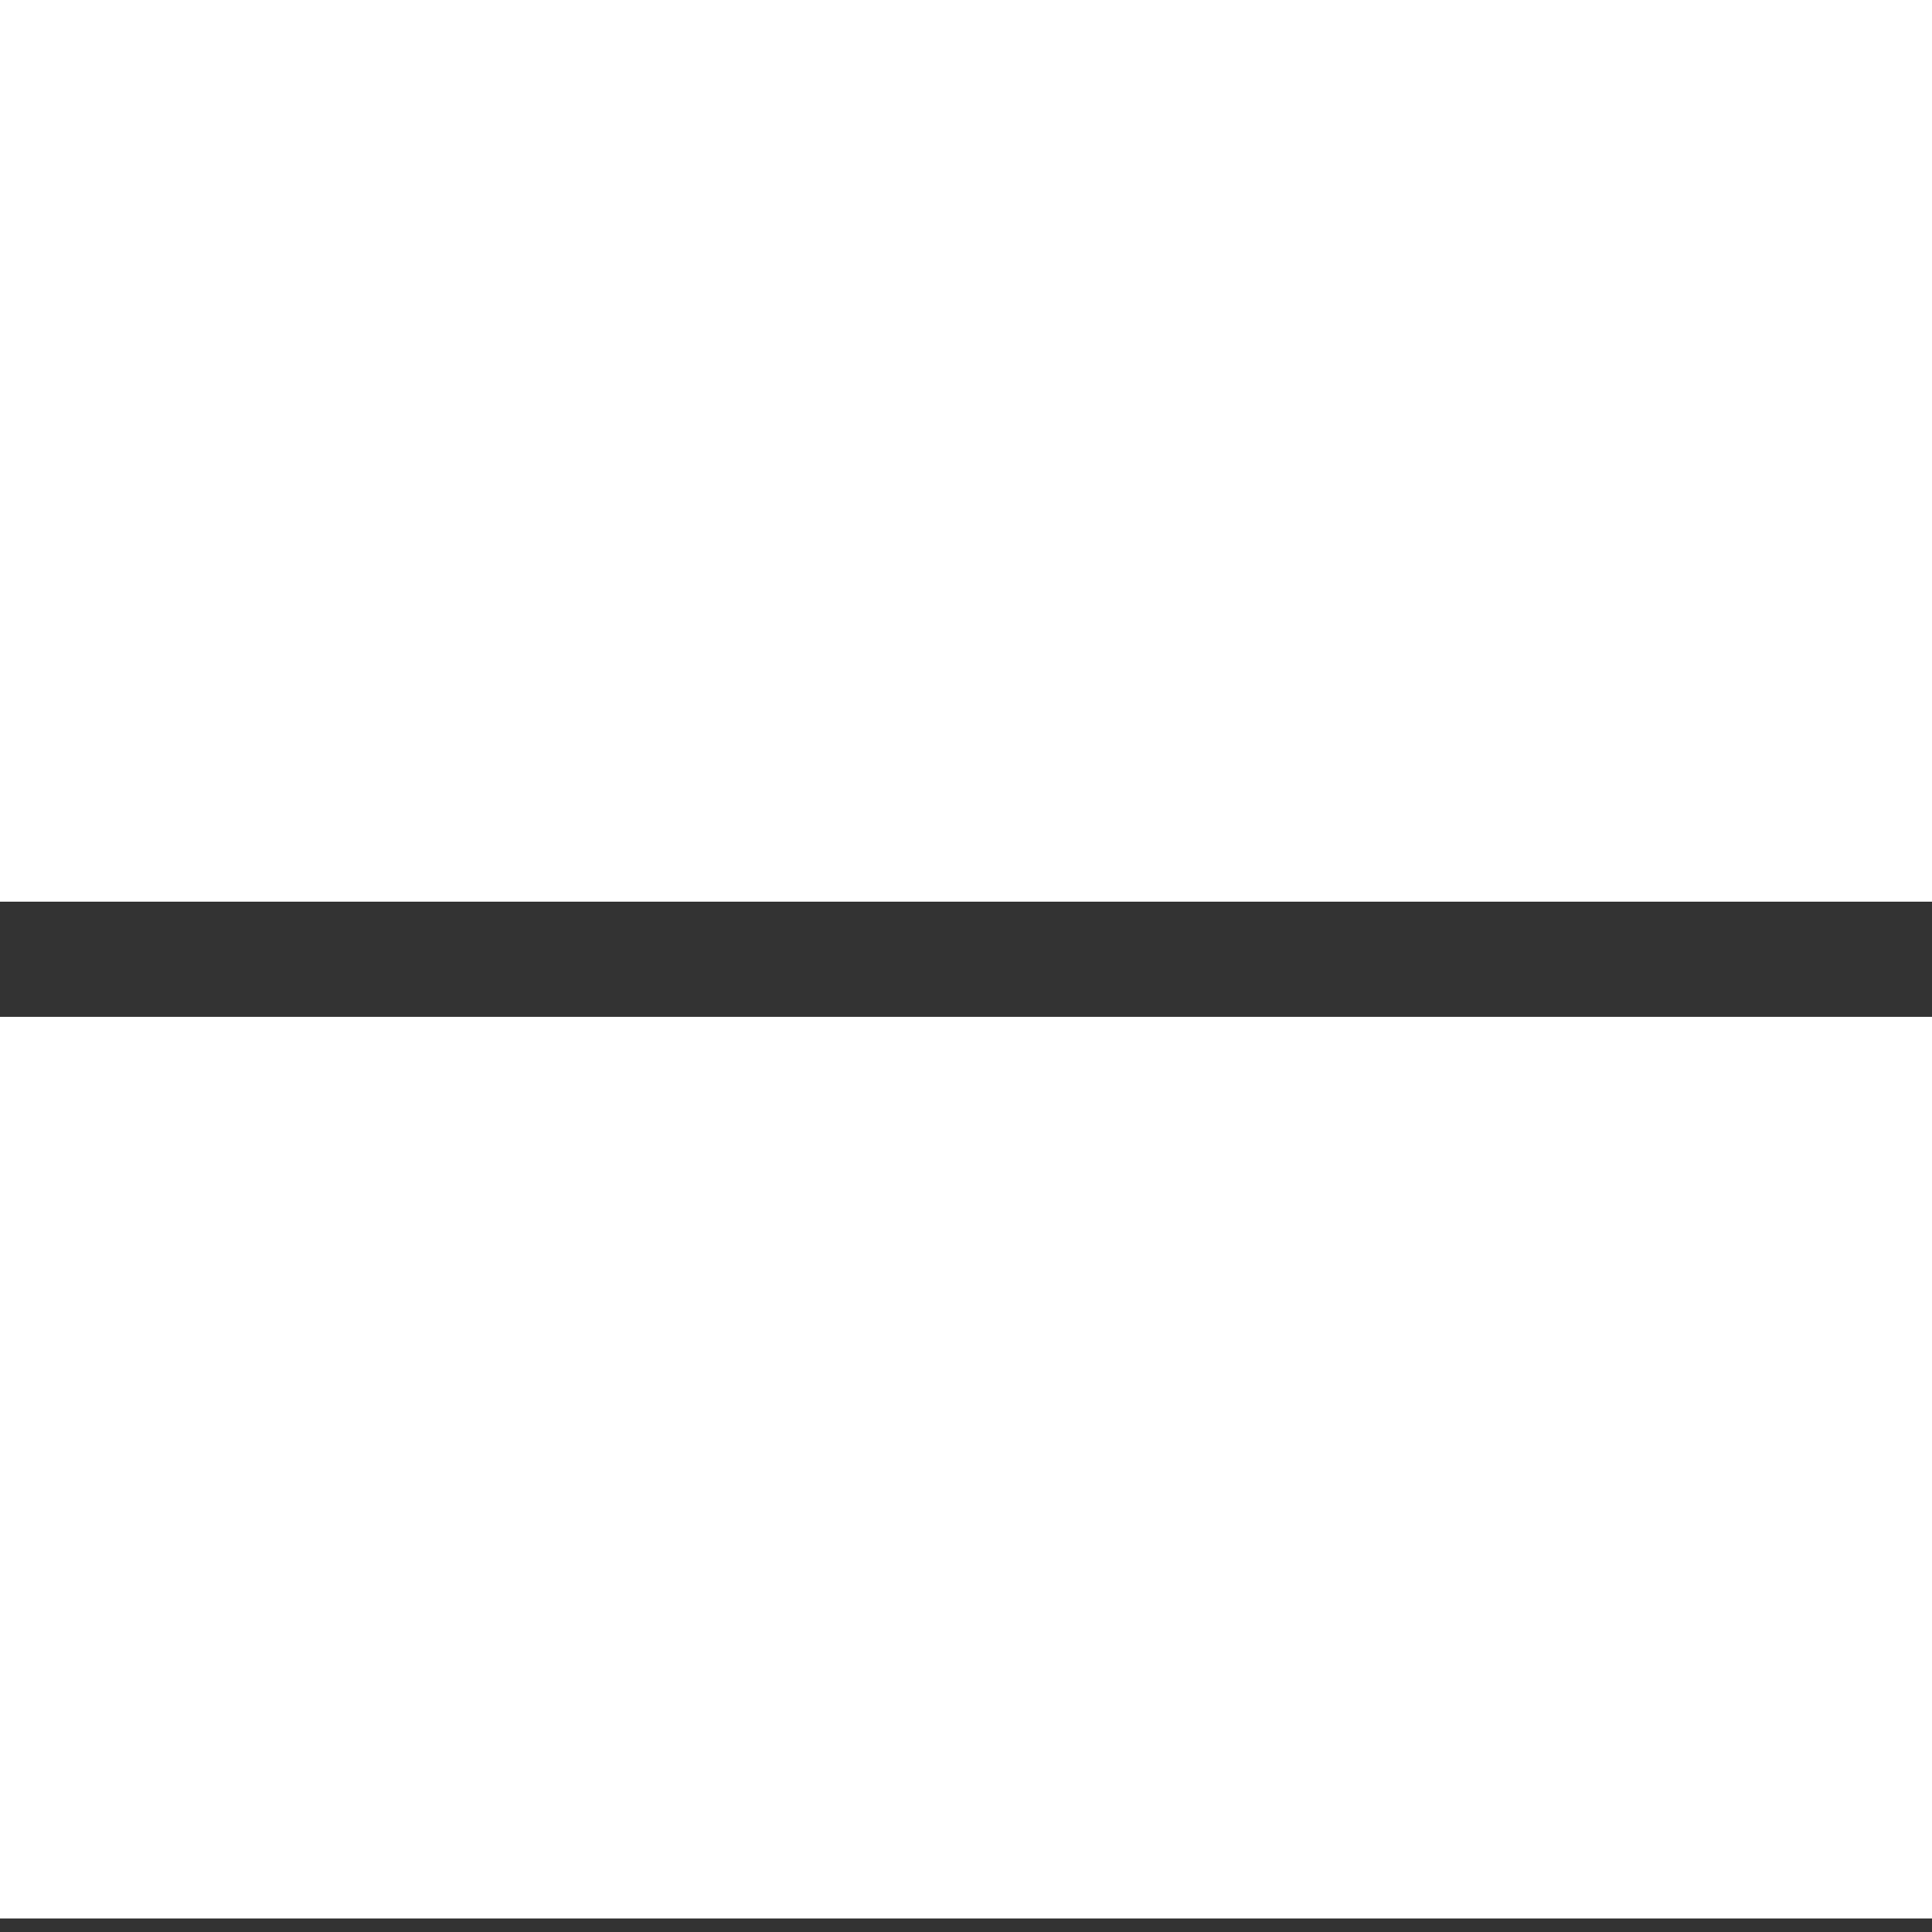 <?xml version="1.0" encoding="UTF-8"?>
<svg width="19px" height="19px" viewBox="0 0 19 19" version="1.1" xmlns="http://www.w3.org/2000/svg"
>
    <rect x="0" y="0" width="19" height="19" fill="#333333" stroke="none"/>
    <!-- Generator: Sketch 48.1 (47250) - http://www.bohemiancoding.com/sketch -->
	<title>Group 3</title>
    <desc>Created with Sketch.</desc>
    <defs></defs>
    <g id="Mobile-v1----Layout-1-item" stroke="none" stroke-width="1" fill="none" fill-rule="evenodd"
	   transform="translate(-326, -226)">
        <g id="Group-3" transform="translate(326, 226)" fill="#fff">
            <g id="Group-4-Copy-3" transform="translate(0, 10)">
                <g id="Group-5">
                    <rect id="Rectangle-4" x="0" y="0" width="19" height="8.867"></rect>
                </g>
            </g>
            <g id="Group-4-Copy-2">
                <g id="Group-5">
                    <rect id="Rectangle-4" x="0" y="0" width="19" height="8.867"></rect>
                </g>
            </g>
        </g>
    </g>
</svg>
